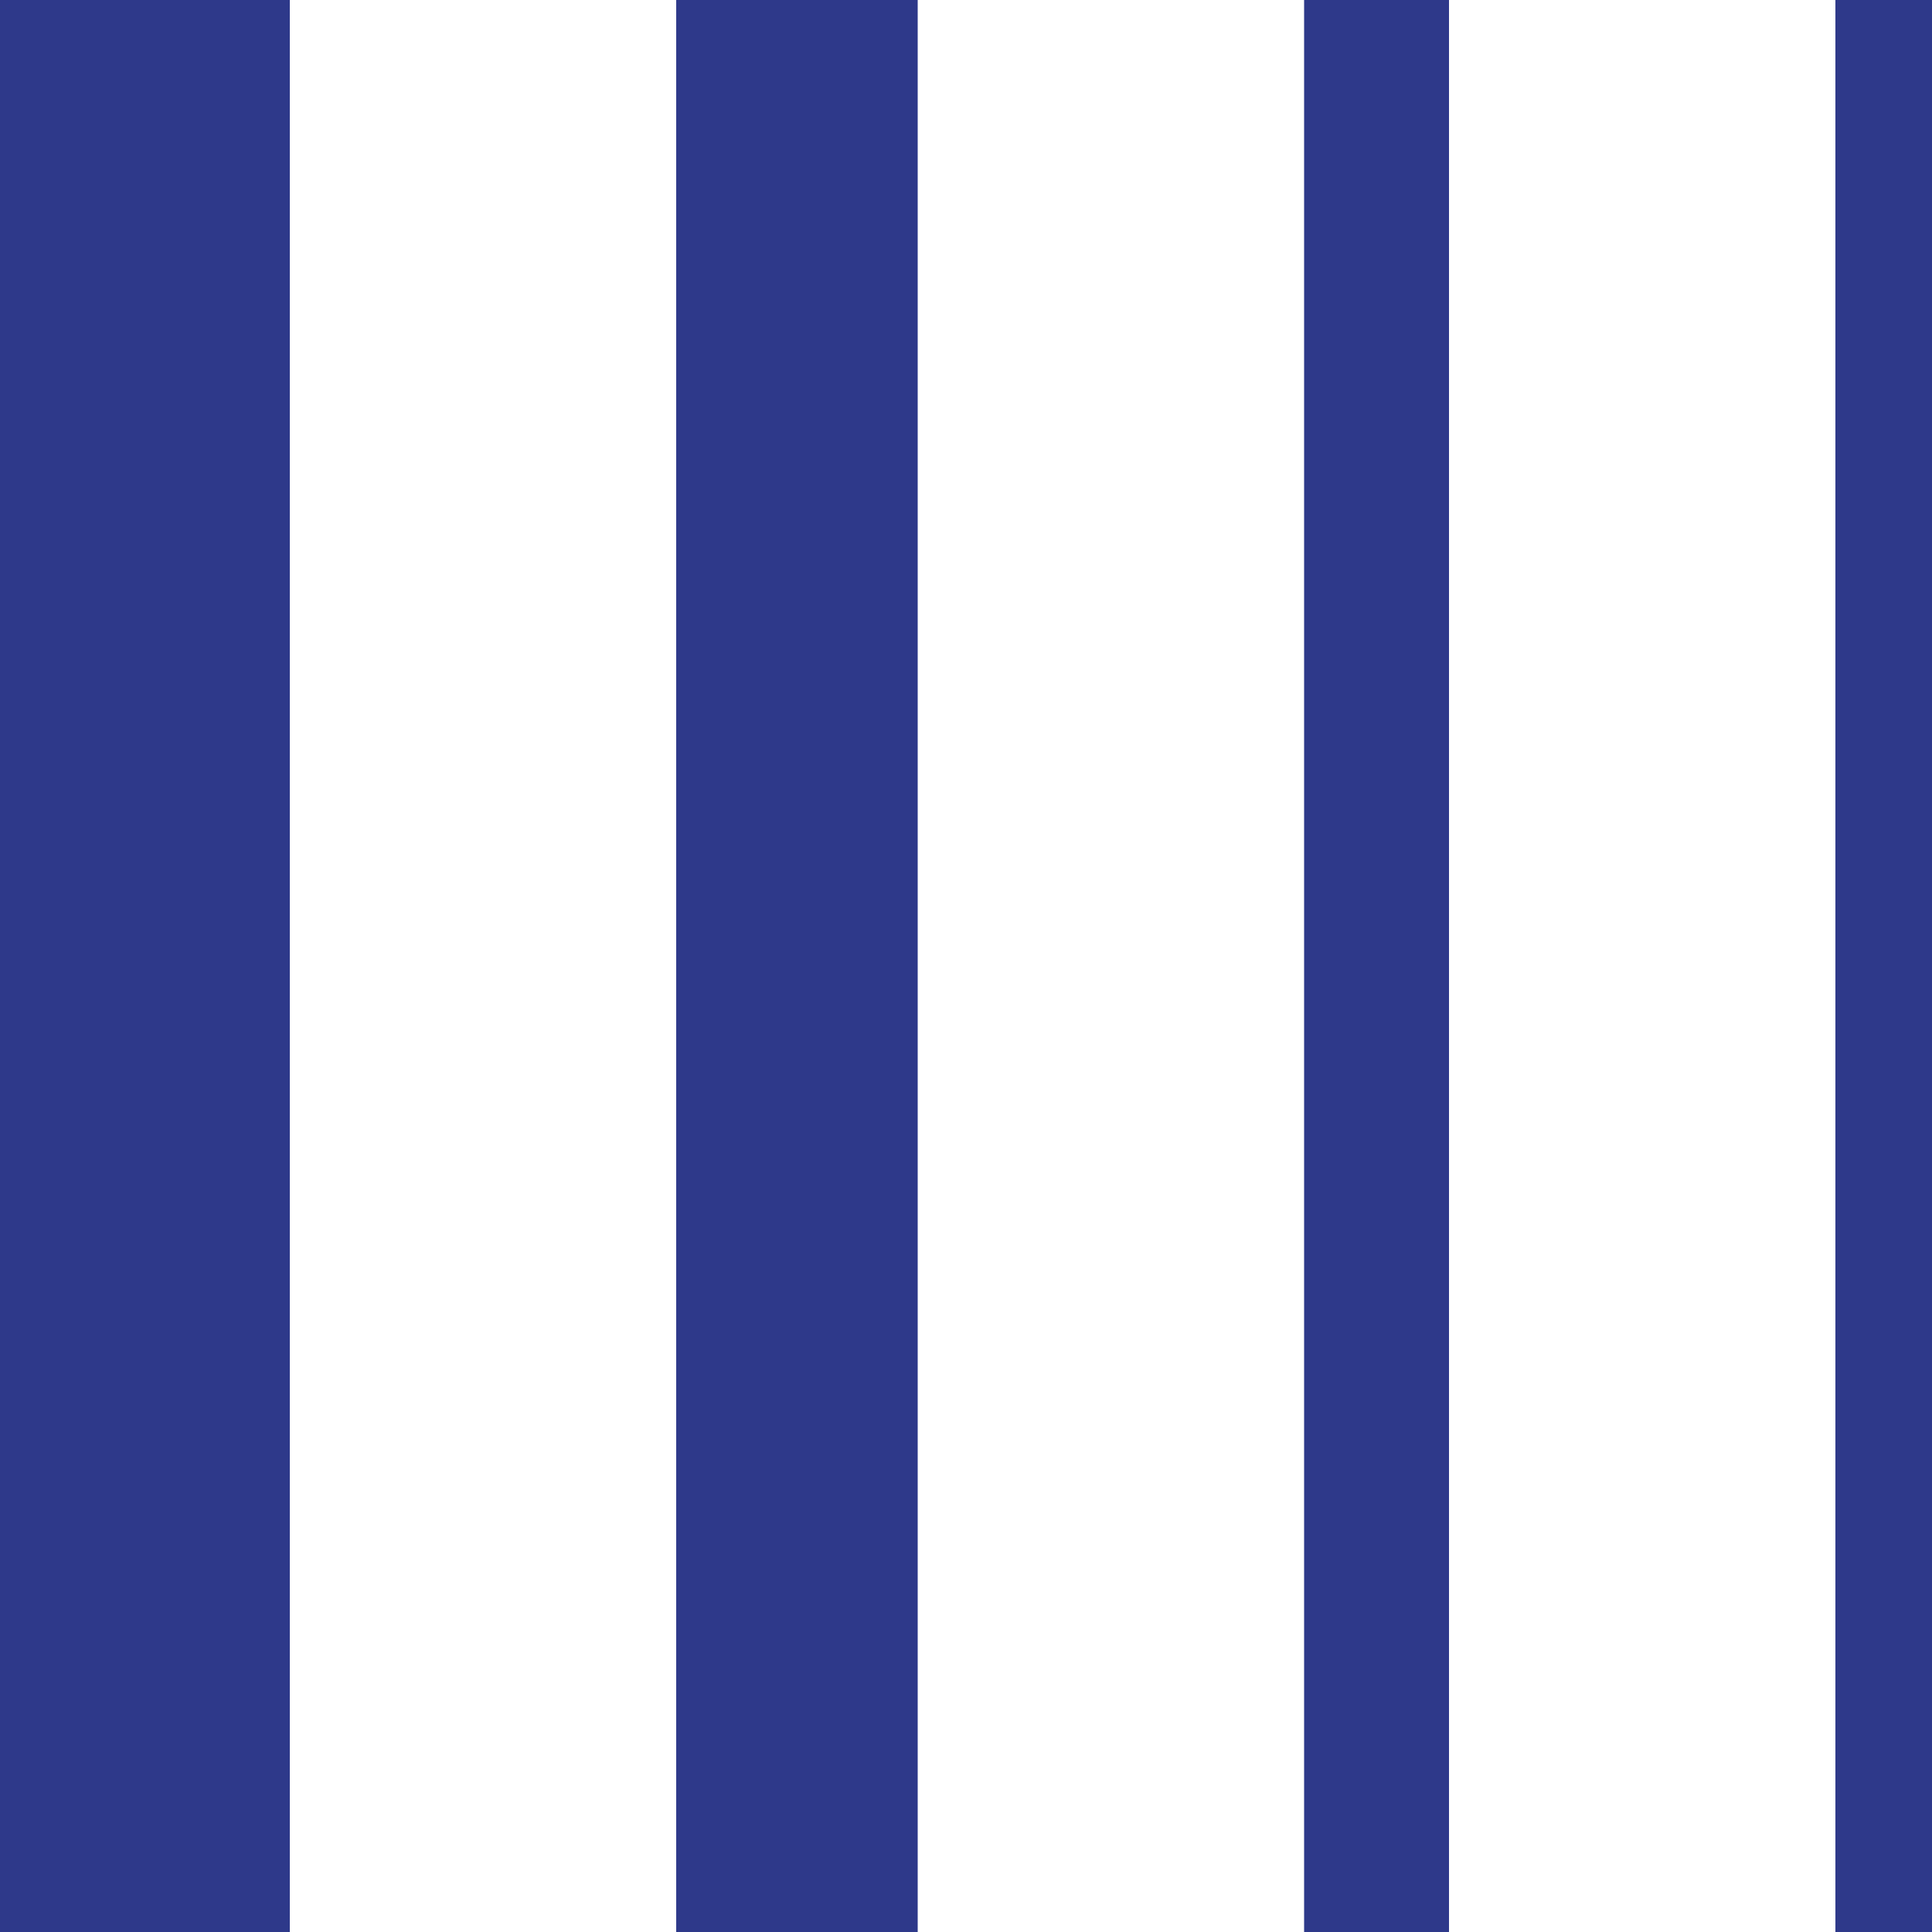 <svg width="50" height="50" viewBox="0 0 50 50" xmlns="http://www.w3.org/2000/svg">
  <style>
    .bg {
      fill: #FFFFFF;
    }
    .primary {
      fill: #2E398A;
    }
    @media (prefers-color-scheme: dark) {
      .bg {
        fill: none;
      }
      .primary {
        fill: #FFFFFF;
      }
    }
  </style>
  <rect class="bg" width="50" height="50"/>
  <rect class="primary" width="7.5" height="50"/>
  <rect class="primary" x="17.5" width="6.25" height="50"/>
  <rect class="primary" x="33.75" width="3.75" height="50"/>
  <rect class="primary" x="47.5" width="2.5" height="50"/>
</svg>
